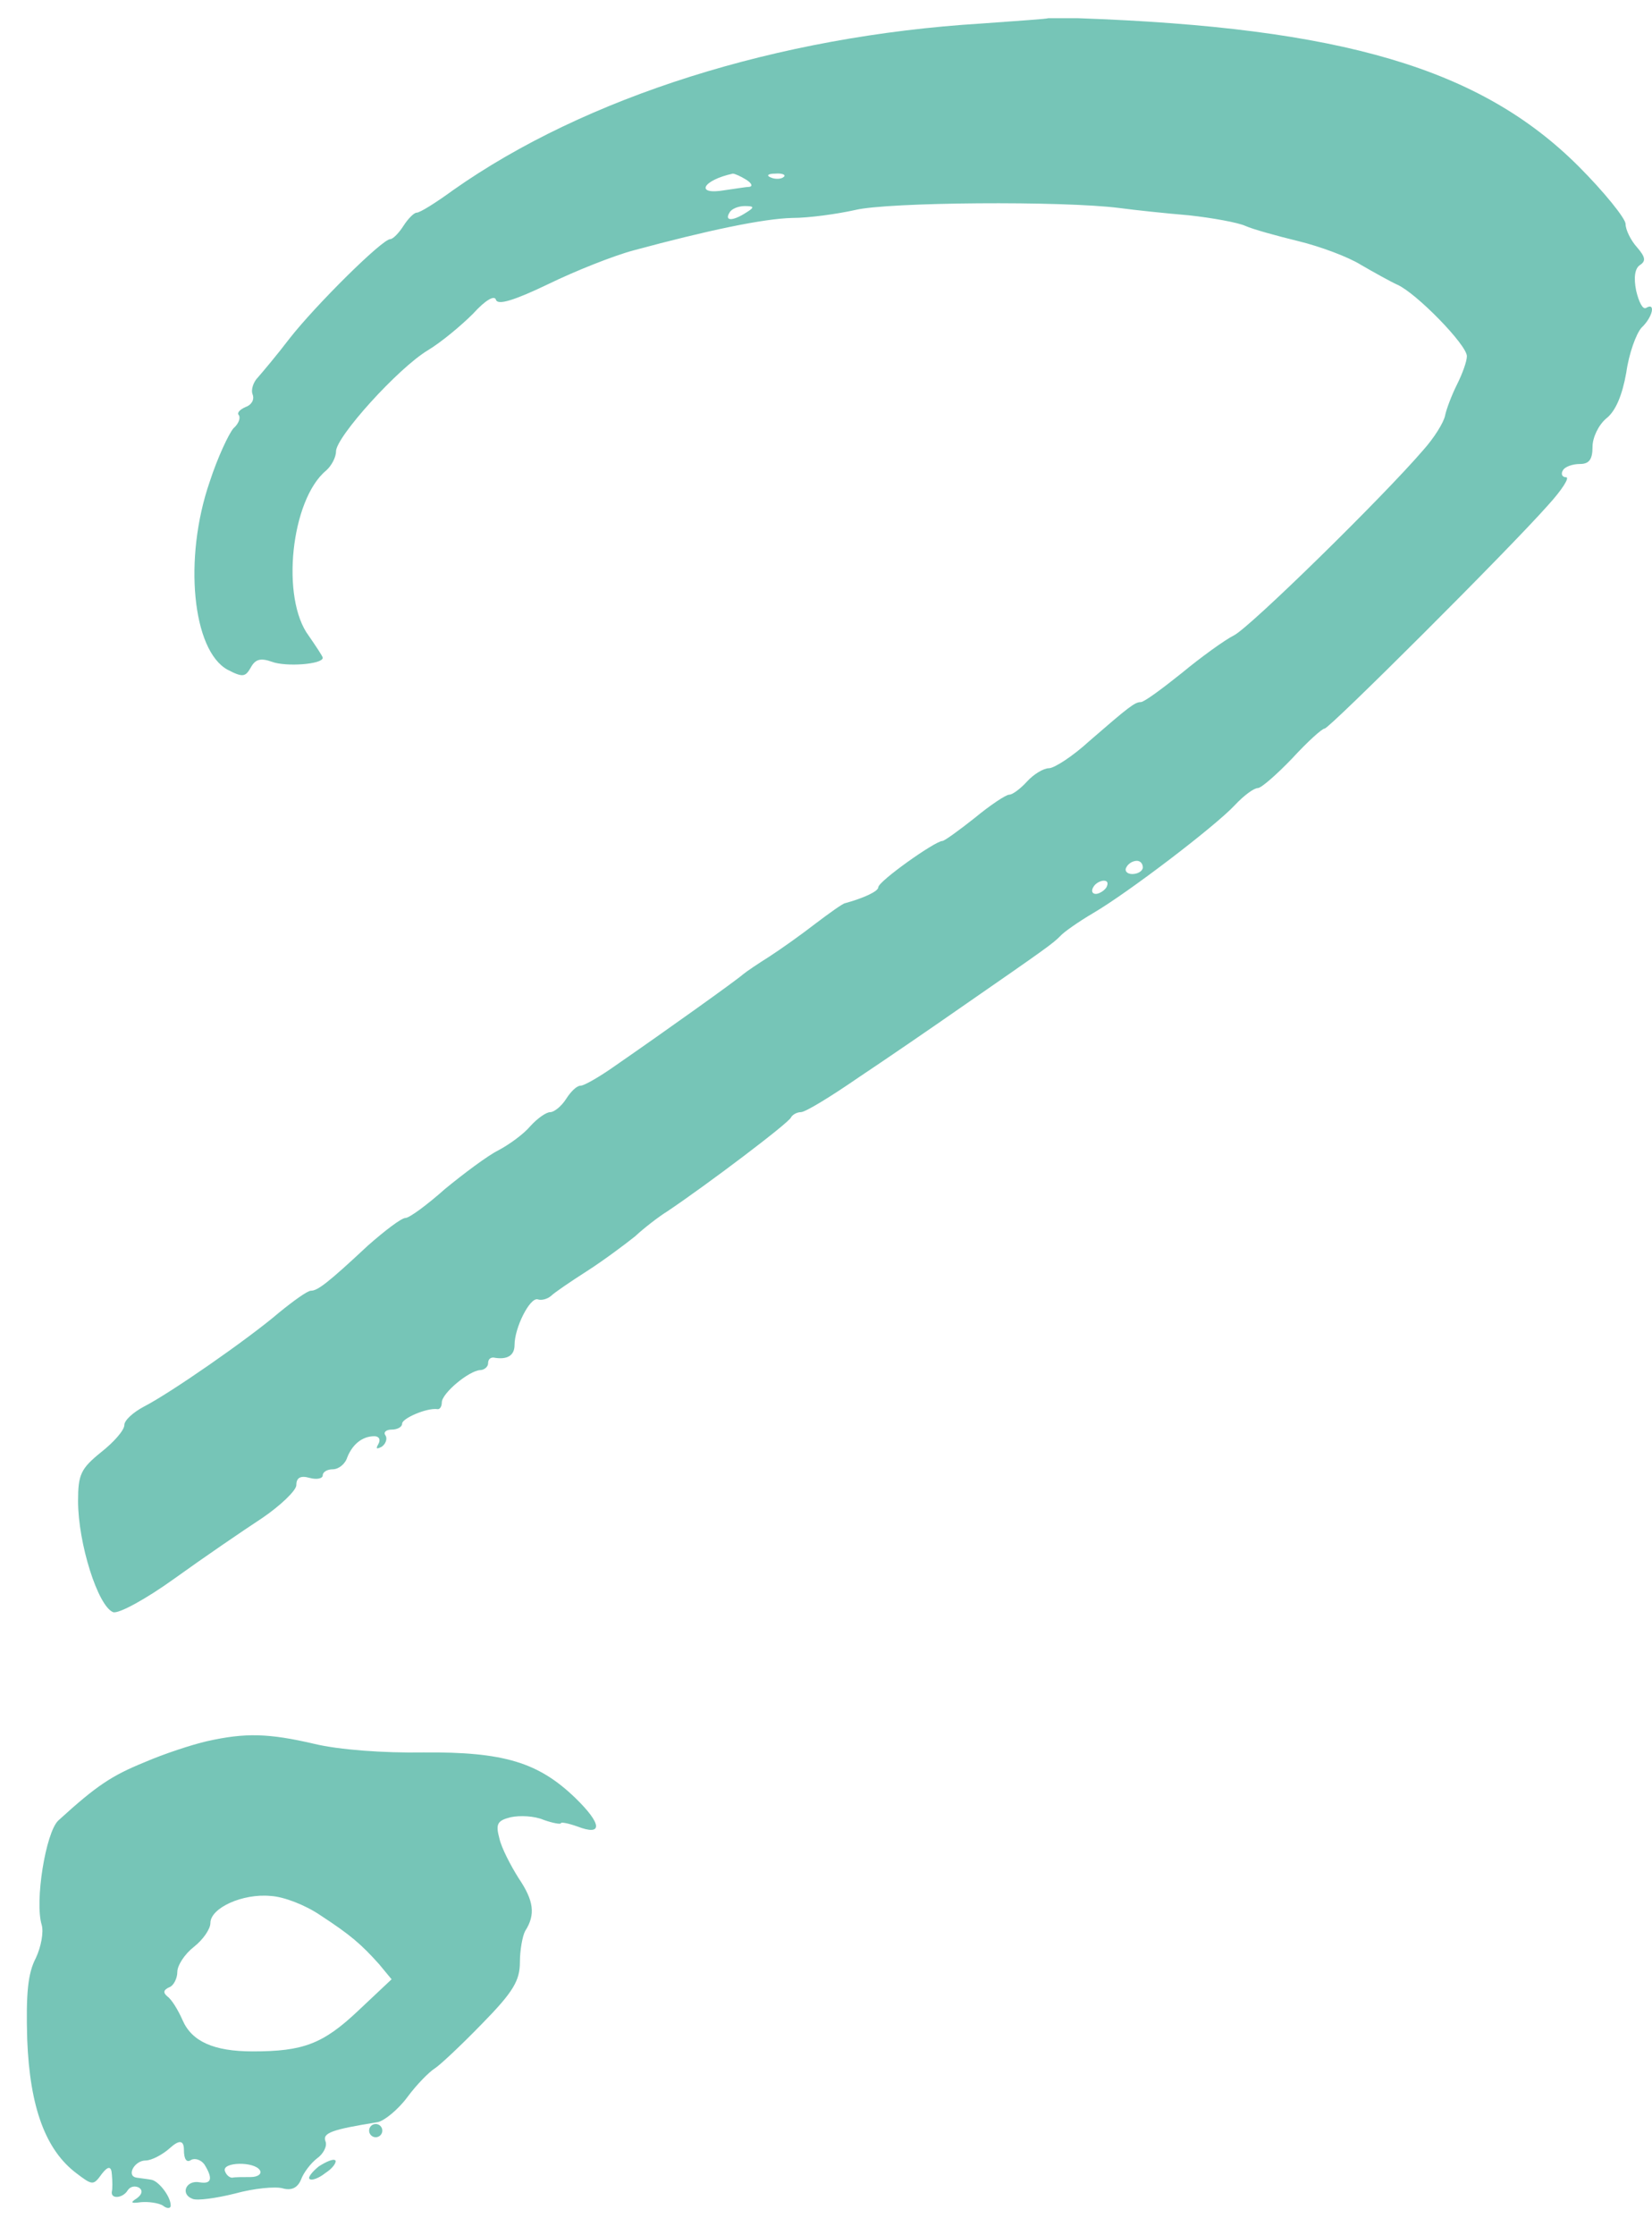 <?xml version="1.0" encoding="UTF-8"?> <svg xmlns="http://www.w3.org/2000/svg" width="51" height="69" viewBox="0 0 51 69" fill="none"><path fill-rule="evenodd" clip-rule="evenodd" d="M32.361 0.562C32.341 0.583 31.422 0.644 30.299 0.726C24.011 1.114 18.07 2.992 13.986 5.871C13.455 6.259 12.965 6.565 12.863 6.565C12.782 6.565 12.598 6.749 12.455 6.973C12.312 7.198 12.128 7.382 12.047 7.382C11.802 7.382 9.76 9.403 8.943 10.444C8.555 10.954 8.106 11.485 7.963 11.649C7.821 11.791 7.739 12.037 7.8 12.179C7.861 12.343 7.759 12.506 7.575 12.567C7.392 12.649 7.31 12.751 7.371 12.812C7.433 12.894 7.371 13.078 7.208 13.221C7.065 13.384 6.718 14.119 6.473 14.874C5.656 17.243 5.942 20.081 7.024 20.673C7.494 20.918 7.575 20.897 7.739 20.611C7.882 20.346 8.045 20.305 8.392 20.428C8.821 20.591 9.964 20.509 9.964 20.305C9.964 20.264 9.76 19.958 9.535 19.631C8.658 18.468 8.984 15.426 10.066 14.527C10.23 14.384 10.373 14.119 10.373 13.935C10.373 13.486 12.292 11.363 13.21 10.812C13.619 10.566 14.231 10.056 14.599 9.689C14.987 9.26 15.273 9.097 15.313 9.26C15.375 9.423 15.865 9.28 16.926 8.77C17.763 8.362 18.947 7.892 19.56 7.729C21.826 7.116 23.561 6.749 24.46 6.728C24.97 6.728 25.848 6.606 26.399 6.483C27.4 6.238 32.81 6.197 34.566 6.422C35.015 6.483 35.975 6.585 36.71 6.647C37.445 6.728 38.221 6.871 38.445 6.973C38.67 7.075 39.405 7.279 40.078 7.443C40.752 7.606 41.63 7.933 42.018 8.178C42.406 8.402 42.916 8.688 43.141 8.79C43.733 9.056 45.285 10.648 45.285 10.995C45.285 11.159 45.142 11.546 44.978 11.873C44.815 12.2 44.652 12.629 44.611 12.833C44.57 13.037 44.284 13.507 43.937 13.894C42.692 15.344 38.608 19.346 38.098 19.611C37.812 19.754 37.077 20.285 36.485 20.775C35.873 21.265 35.321 21.673 35.219 21.673C35.035 21.673 34.852 21.816 33.627 22.878C33.116 23.347 32.545 23.715 32.381 23.715C32.218 23.715 31.912 23.898 31.708 24.123C31.503 24.348 31.259 24.531 31.156 24.531C31.054 24.531 30.564 24.858 30.095 25.246C29.605 25.634 29.156 25.96 29.094 25.96C28.87 25.96 27.114 27.206 27.114 27.39C27.114 27.512 26.685 27.716 26.093 27.88C26.032 27.88 25.603 28.186 25.174 28.512C24.725 28.86 24.092 29.309 23.745 29.533C23.419 29.738 23.051 29.983 22.929 30.085C22.724 30.268 20.581 31.8 18.988 32.902C18.498 33.249 18.029 33.514 17.927 33.514C17.804 33.514 17.62 33.698 17.477 33.923C17.334 34.147 17.11 34.331 16.988 34.331C16.865 34.331 16.599 34.515 16.375 34.76C16.171 35.005 15.722 35.332 15.375 35.515C15.048 35.679 14.313 36.23 13.741 36.7C13.19 37.19 12.639 37.598 12.516 37.598C12.394 37.598 11.883 37.986 11.352 38.455C10.107 39.619 9.801 39.844 9.597 39.844C9.495 39.844 9.066 40.15 8.617 40.517C7.637 41.354 5.248 43.008 4.452 43.416C4.105 43.6 3.839 43.845 3.839 43.988C3.839 44.151 3.513 44.519 3.125 44.825C2.492 45.336 2.41 45.519 2.41 46.336C2.41 47.643 3.023 49.582 3.492 49.766C3.656 49.827 4.513 49.358 5.391 48.725C6.269 48.092 7.494 47.255 8.086 46.867C8.658 46.479 9.148 46.009 9.148 45.846C9.148 45.621 9.27 45.54 9.556 45.621C9.78 45.683 9.964 45.642 9.964 45.54C9.964 45.438 10.107 45.356 10.271 45.356C10.454 45.356 10.658 45.193 10.72 44.989C10.883 44.58 11.189 44.335 11.557 44.335C11.7 44.335 11.761 44.437 11.679 44.58C11.598 44.723 11.618 44.744 11.781 44.662C11.904 44.58 11.965 44.417 11.904 44.315C11.822 44.213 11.924 44.131 12.088 44.131C12.271 44.131 12.414 44.049 12.414 43.947C12.414 43.784 13.17 43.457 13.496 43.498C13.578 43.519 13.639 43.416 13.639 43.294C13.639 43.008 14.476 42.314 14.823 42.294C14.946 42.294 15.068 42.191 15.068 42.089C15.068 41.967 15.13 41.906 15.232 41.906C15.66 41.987 15.885 41.844 15.885 41.518C15.885 40.987 16.355 40.048 16.599 40.109C16.702 40.15 16.885 40.109 17.008 40.007C17.11 39.905 17.62 39.558 18.131 39.231C18.641 38.904 19.294 38.414 19.601 38.169C19.887 37.904 20.336 37.557 20.601 37.394C21.847 36.557 24.358 34.658 24.419 34.495C24.46 34.413 24.603 34.331 24.725 34.331C24.868 34.331 25.664 33.841 26.522 33.249C27.379 32.678 28.808 31.698 29.686 31.085C32.341 29.247 32.504 29.125 32.728 28.9C32.831 28.778 33.3 28.451 33.749 28.186C34.831 27.553 37.506 25.511 38.118 24.858C38.404 24.552 38.711 24.327 38.833 24.327C38.935 24.327 39.405 23.919 39.895 23.408C40.364 22.898 40.813 22.49 40.895 22.49C41.038 22.49 46.55 16.998 47.796 15.589C48.224 15.119 48.469 14.732 48.347 14.732C48.224 14.732 48.184 14.629 48.245 14.527C48.306 14.405 48.551 14.323 48.776 14.323C49.062 14.323 49.164 14.18 49.164 13.792C49.164 13.507 49.347 13.119 49.592 12.914C49.878 12.69 50.082 12.2 50.205 11.506C50.287 10.914 50.511 10.301 50.675 10.117C51.022 9.791 51.124 9.321 50.817 9.505C50.715 9.566 50.593 9.321 50.511 8.974C50.429 8.566 50.47 8.28 50.634 8.178C50.817 8.055 50.797 7.933 50.532 7.627C50.348 7.422 50.184 7.096 50.184 6.912C50.184 6.749 49.531 5.932 48.735 5.136C45.713 2.114 41.426 0.848 33.28 0.562H32.361ZM23.031 5.544C23.194 5.646 23.255 5.748 23.133 5.769C23.031 5.769 22.684 5.83 22.377 5.871C21.438 6.034 21.683 5.565 22.622 5.36C22.684 5.36 22.867 5.442 23.031 5.544ZM24.194 5.462C24.133 5.524 23.949 5.544 23.806 5.483C23.643 5.422 23.704 5.36 23.929 5.36C24.154 5.34 24.276 5.401 24.194 5.462ZM23.031 6.565C22.622 6.83 22.357 6.83 22.52 6.565C22.581 6.442 22.806 6.361 22.99 6.361C23.296 6.361 23.296 6.402 23.031 6.565ZM35.281 26.777C35.281 26.879 35.138 26.981 34.954 26.981C34.791 26.981 34.709 26.879 34.77 26.777C34.831 26.655 34.974 26.573 35.097 26.573C35.199 26.573 35.281 26.655 35.281 26.777ZM34.158 27.39C34.096 27.492 33.933 27.594 33.831 27.594C33.709 27.594 33.688 27.492 33.749 27.39C33.811 27.267 33.974 27.186 34.076 27.186C34.199 27.186 34.219 27.267 34.158 27.39Z" fill="#76C5B7"></path><path fill-rule="evenodd" clip-rule="evenodd" d="M6.393 53.749C5.944 53.851 5.066 54.137 4.453 54.403C3.453 54.811 2.984 55.117 1.799 56.199C1.411 56.567 1.064 58.71 1.289 59.425C1.35 59.65 1.269 60.099 1.105 60.446C0.86 60.915 0.799 61.528 0.84 62.957C0.921 65.06 1.411 66.367 2.351 67.081C2.861 67.469 2.881 67.469 3.147 67.102C3.337 66.857 3.439 66.863 3.453 67.122C3.474 67.326 3.474 67.571 3.453 67.653C3.412 67.898 3.8 67.857 3.943 67.612C4.025 67.49 4.168 67.469 4.29 67.53C4.413 67.612 4.392 67.734 4.229 67.857C4.004 68 4.045 68.02 4.351 67.98C4.576 67.959 4.882 68 5.025 68.082C5.148 68.184 5.27 68.184 5.27 68.082C5.27 67.796 4.882 67.306 4.658 67.285C4.556 67.265 4.351 67.245 4.229 67.224C3.882 67.183 4.147 66.693 4.494 66.693C4.678 66.693 5.025 66.51 5.25 66.305C5.536 66.047 5.678 66.067 5.678 66.367C5.678 66.652 5.76 66.775 5.903 66.673C6.026 66.612 6.209 66.673 6.311 66.816C6.577 67.245 6.536 67.428 6.168 67.367C5.74 67.285 5.556 67.734 5.944 67.877C6.087 67.939 6.679 67.857 7.251 67.714C7.843 67.551 8.496 67.49 8.721 67.551C9.006 67.632 9.19 67.53 9.292 67.285C9.374 67.061 9.598 66.775 9.782 66.632C9.986 66.489 10.109 66.244 10.048 66.101C9.945 65.836 10.272 65.734 11.661 65.509C11.865 65.468 12.293 65.121 12.579 64.733C12.865 64.345 13.253 63.957 13.416 63.855C13.58 63.753 14.253 63.12 14.886 62.467C15.846 61.487 16.05 61.14 16.05 60.568C16.05 60.201 16.132 59.752 16.213 59.609C16.54 59.098 16.479 58.67 16.009 57.975C15.764 57.587 15.478 57.036 15.417 56.751C15.295 56.301 15.356 56.199 15.764 56.097C16.05 56.036 16.499 56.056 16.785 56.179C17.071 56.281 17.316 56.322 17.316 56.281C17.316 56.24 17.54 56.281 17.826 56.383C18.622 56.689 18.582 56.301 17.765 55.505C16.622 54.403 15.56 54.076 13.069 54.096C11.844 54.117 10.456 54.015 9.7 53.831C8.292 53.504 7.577 53.484 6.393 53.749ZM9.884 59.119C10.823 59.731 11.15 60.017 11.701 60.63L12.089 61.099L11.048 62.079C9.966 63.1 9.353 63.325 7.802 63.325C6.597 63.325 5.923 63.018 5.638 62.365C5.495 62.038 5.291 61.712 5.168 61.63C5.025 61.508 5.046 61.426 5.229 61.344C5.352 61.303 5.474 61.079 5.474 60.875C5.474 60.67 5.699 60.323 5.985 60.099C6.271 59.874 6.495 59.547 6.495 59.364C6.495 58.894 7.496 58.445 8.353 58.527C8.761 58.547 9.435 58.812 9.884 59.119ZM8.026 66.999C8.088 67.102 7.965 67.204 7.741 67.204C7.496 67.204 7.251 67.204 7.169 67.224C7.087 67.224 6.985 67.142 6.944 67.02C6.842 66.734 7.863 66.714 8.026 66.999Z" fill="#76C5B7"></path><path d="M11.599 65.975C11.711 65.975 11.803 65.883 11.803 65.771C11.803 65.658 11.711 65.566 11.599 65.566C11.486 65.566 11.395 65.658 11.395 65.771C11.395 65.883 11.486 65.975 11.599 65.975Z" fill="#76C5B7"></path><path fill-rule="evenodd" clip-rule="evenodd" d="M9.843 66.874C9.639 67.037 9.496 67.221 9.557 67.262C9.619 67.323 9.843 67.241 10.047 67.078C10.272 66.935 10.394 66.751 10.354 66.69C10.292 66.629 10.068 66.731 9.843 66.874Z" fill="#76C5B7"></path></svg> 